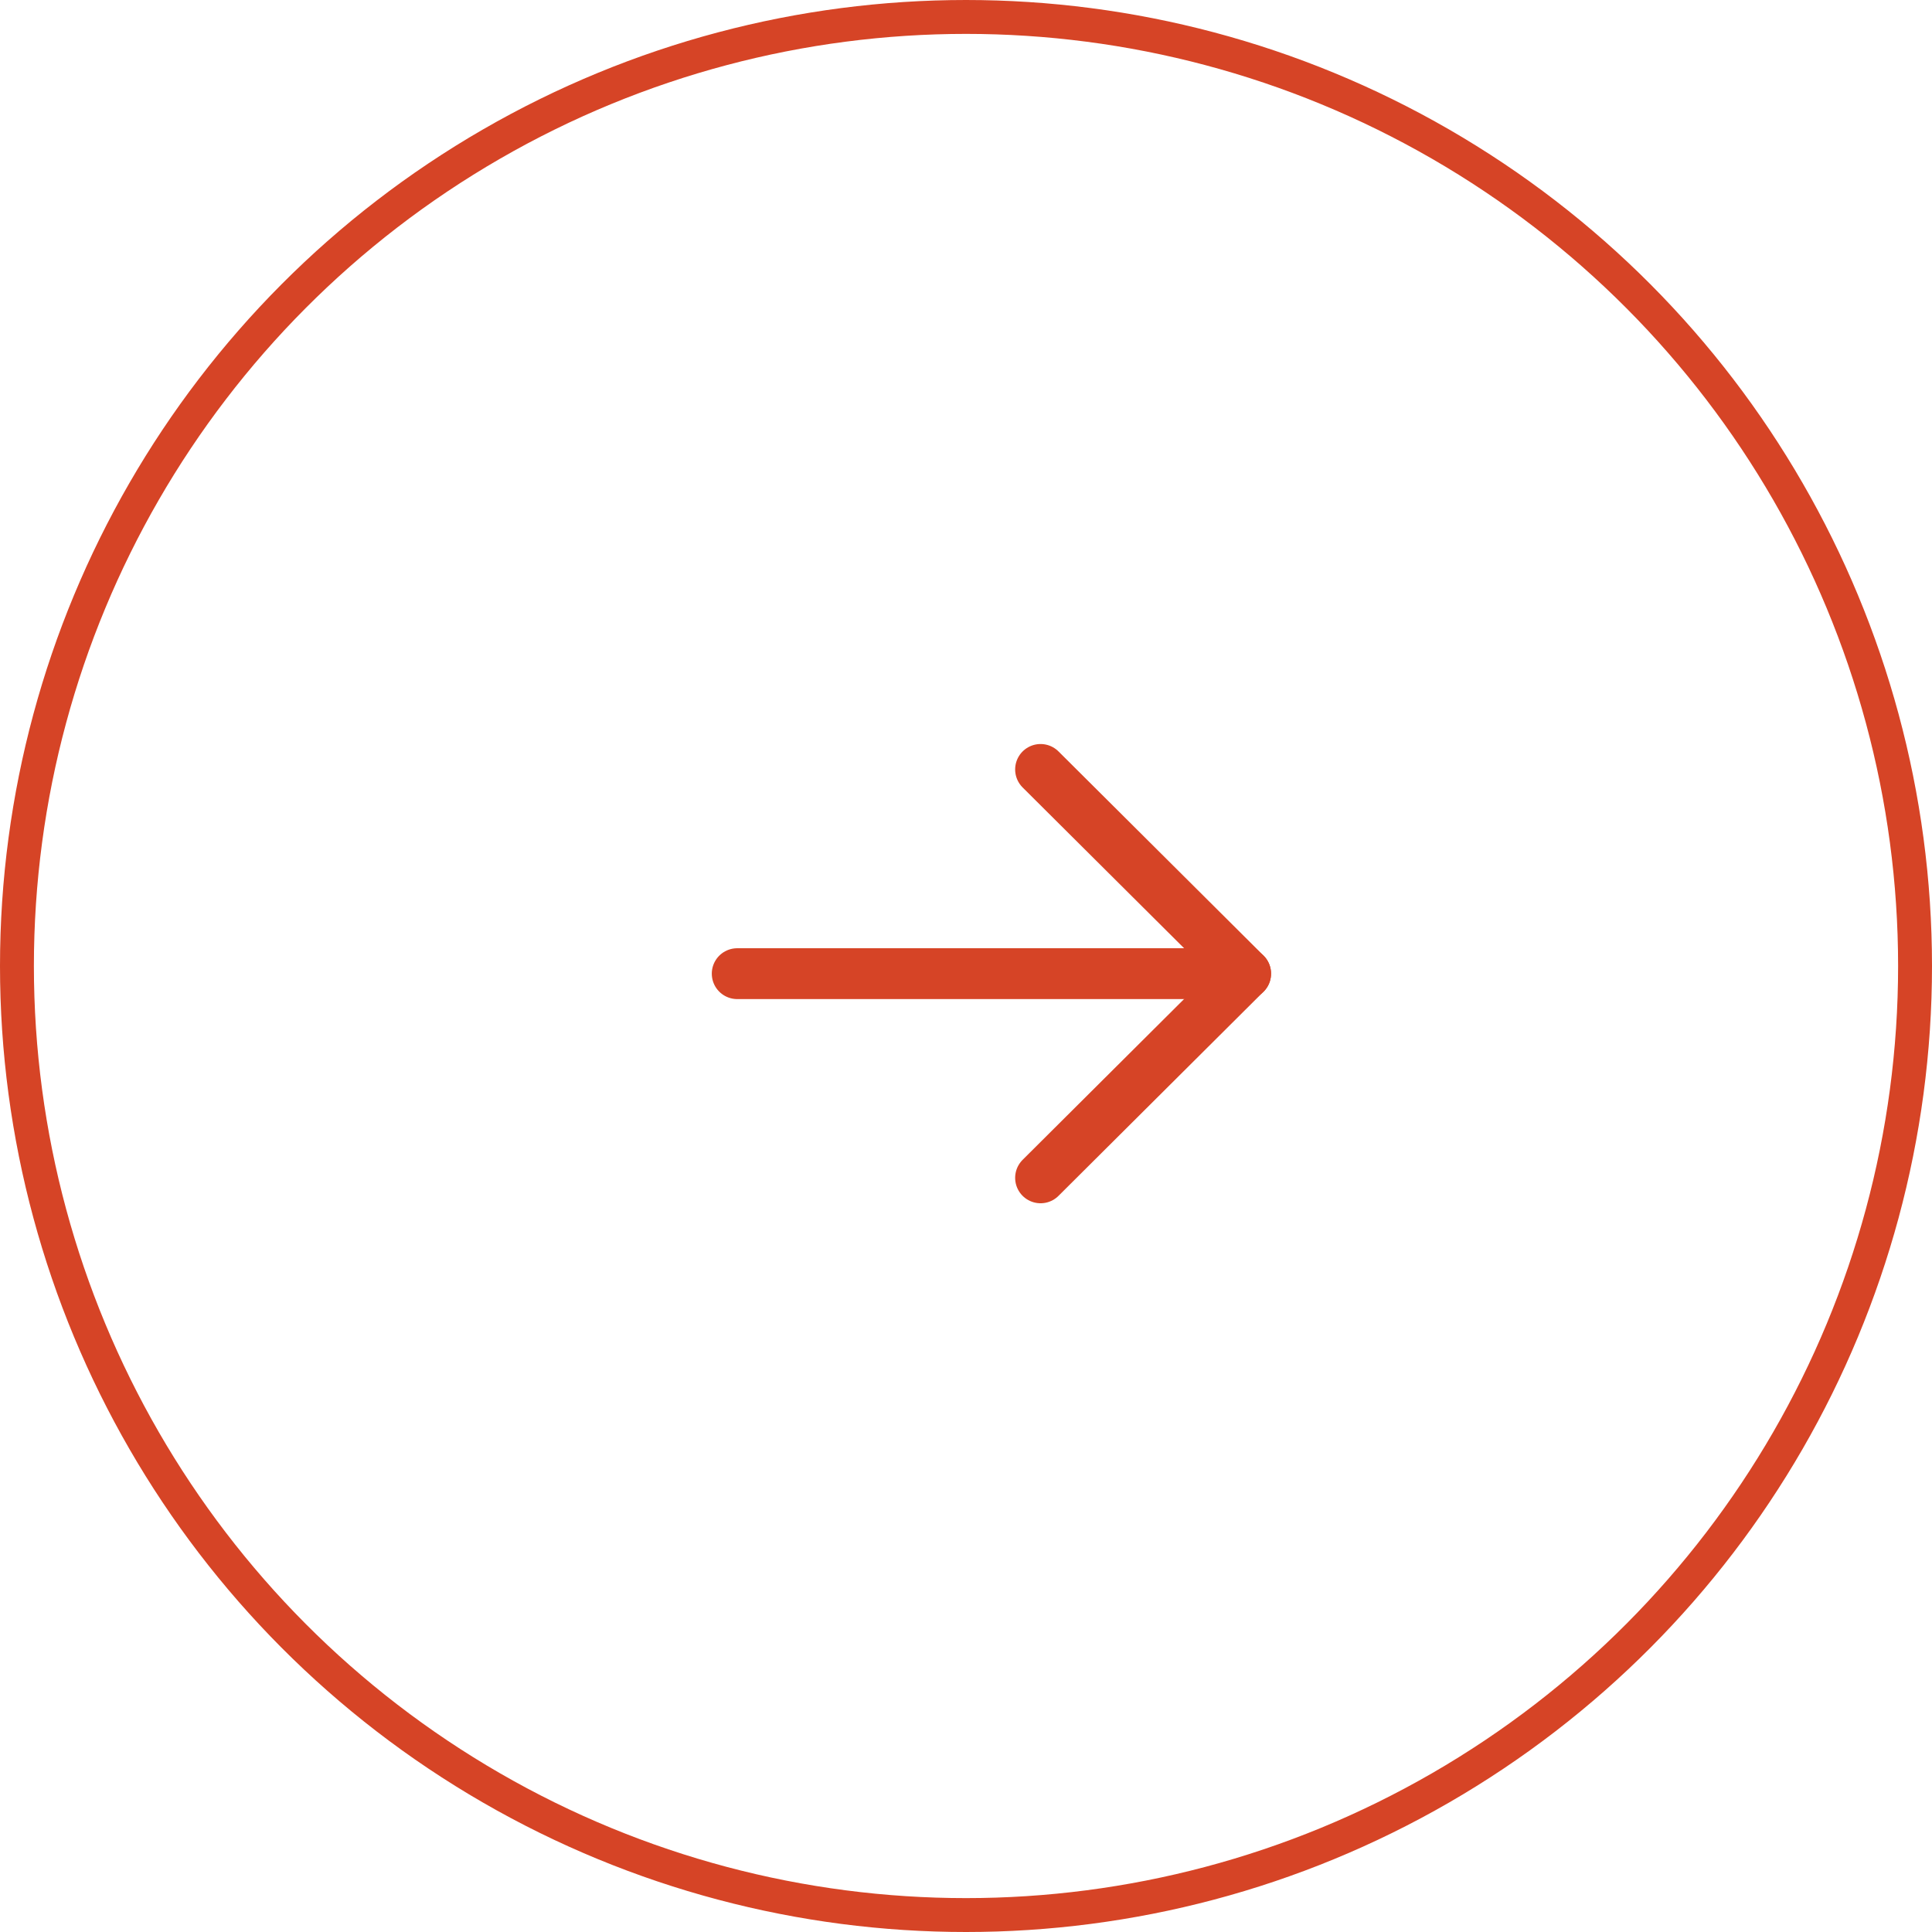<?xml version="1.0" encoding="UTF-8"?> <svg xmlns="http://www.w3.org/2000/svg" width="57" height="57" viewBox="0 0 57 57" fill="none"> <circle cx="28.5" cy="28.5" r="28" stroke="#D64426"></circle> <path d="M36.75 28.726L21.75 28.726" stroke="#D64426" stroke-width="1.5" stroke-linecap="round" stroke-linejoin="round"></path> <path d="M30.7 22.701L36.75 28.725L30.7 34.75" stroke="#D64426" stroke-width="1.5" stroke-linecap="round" stroke-linejoin="round"></path> </svg> 